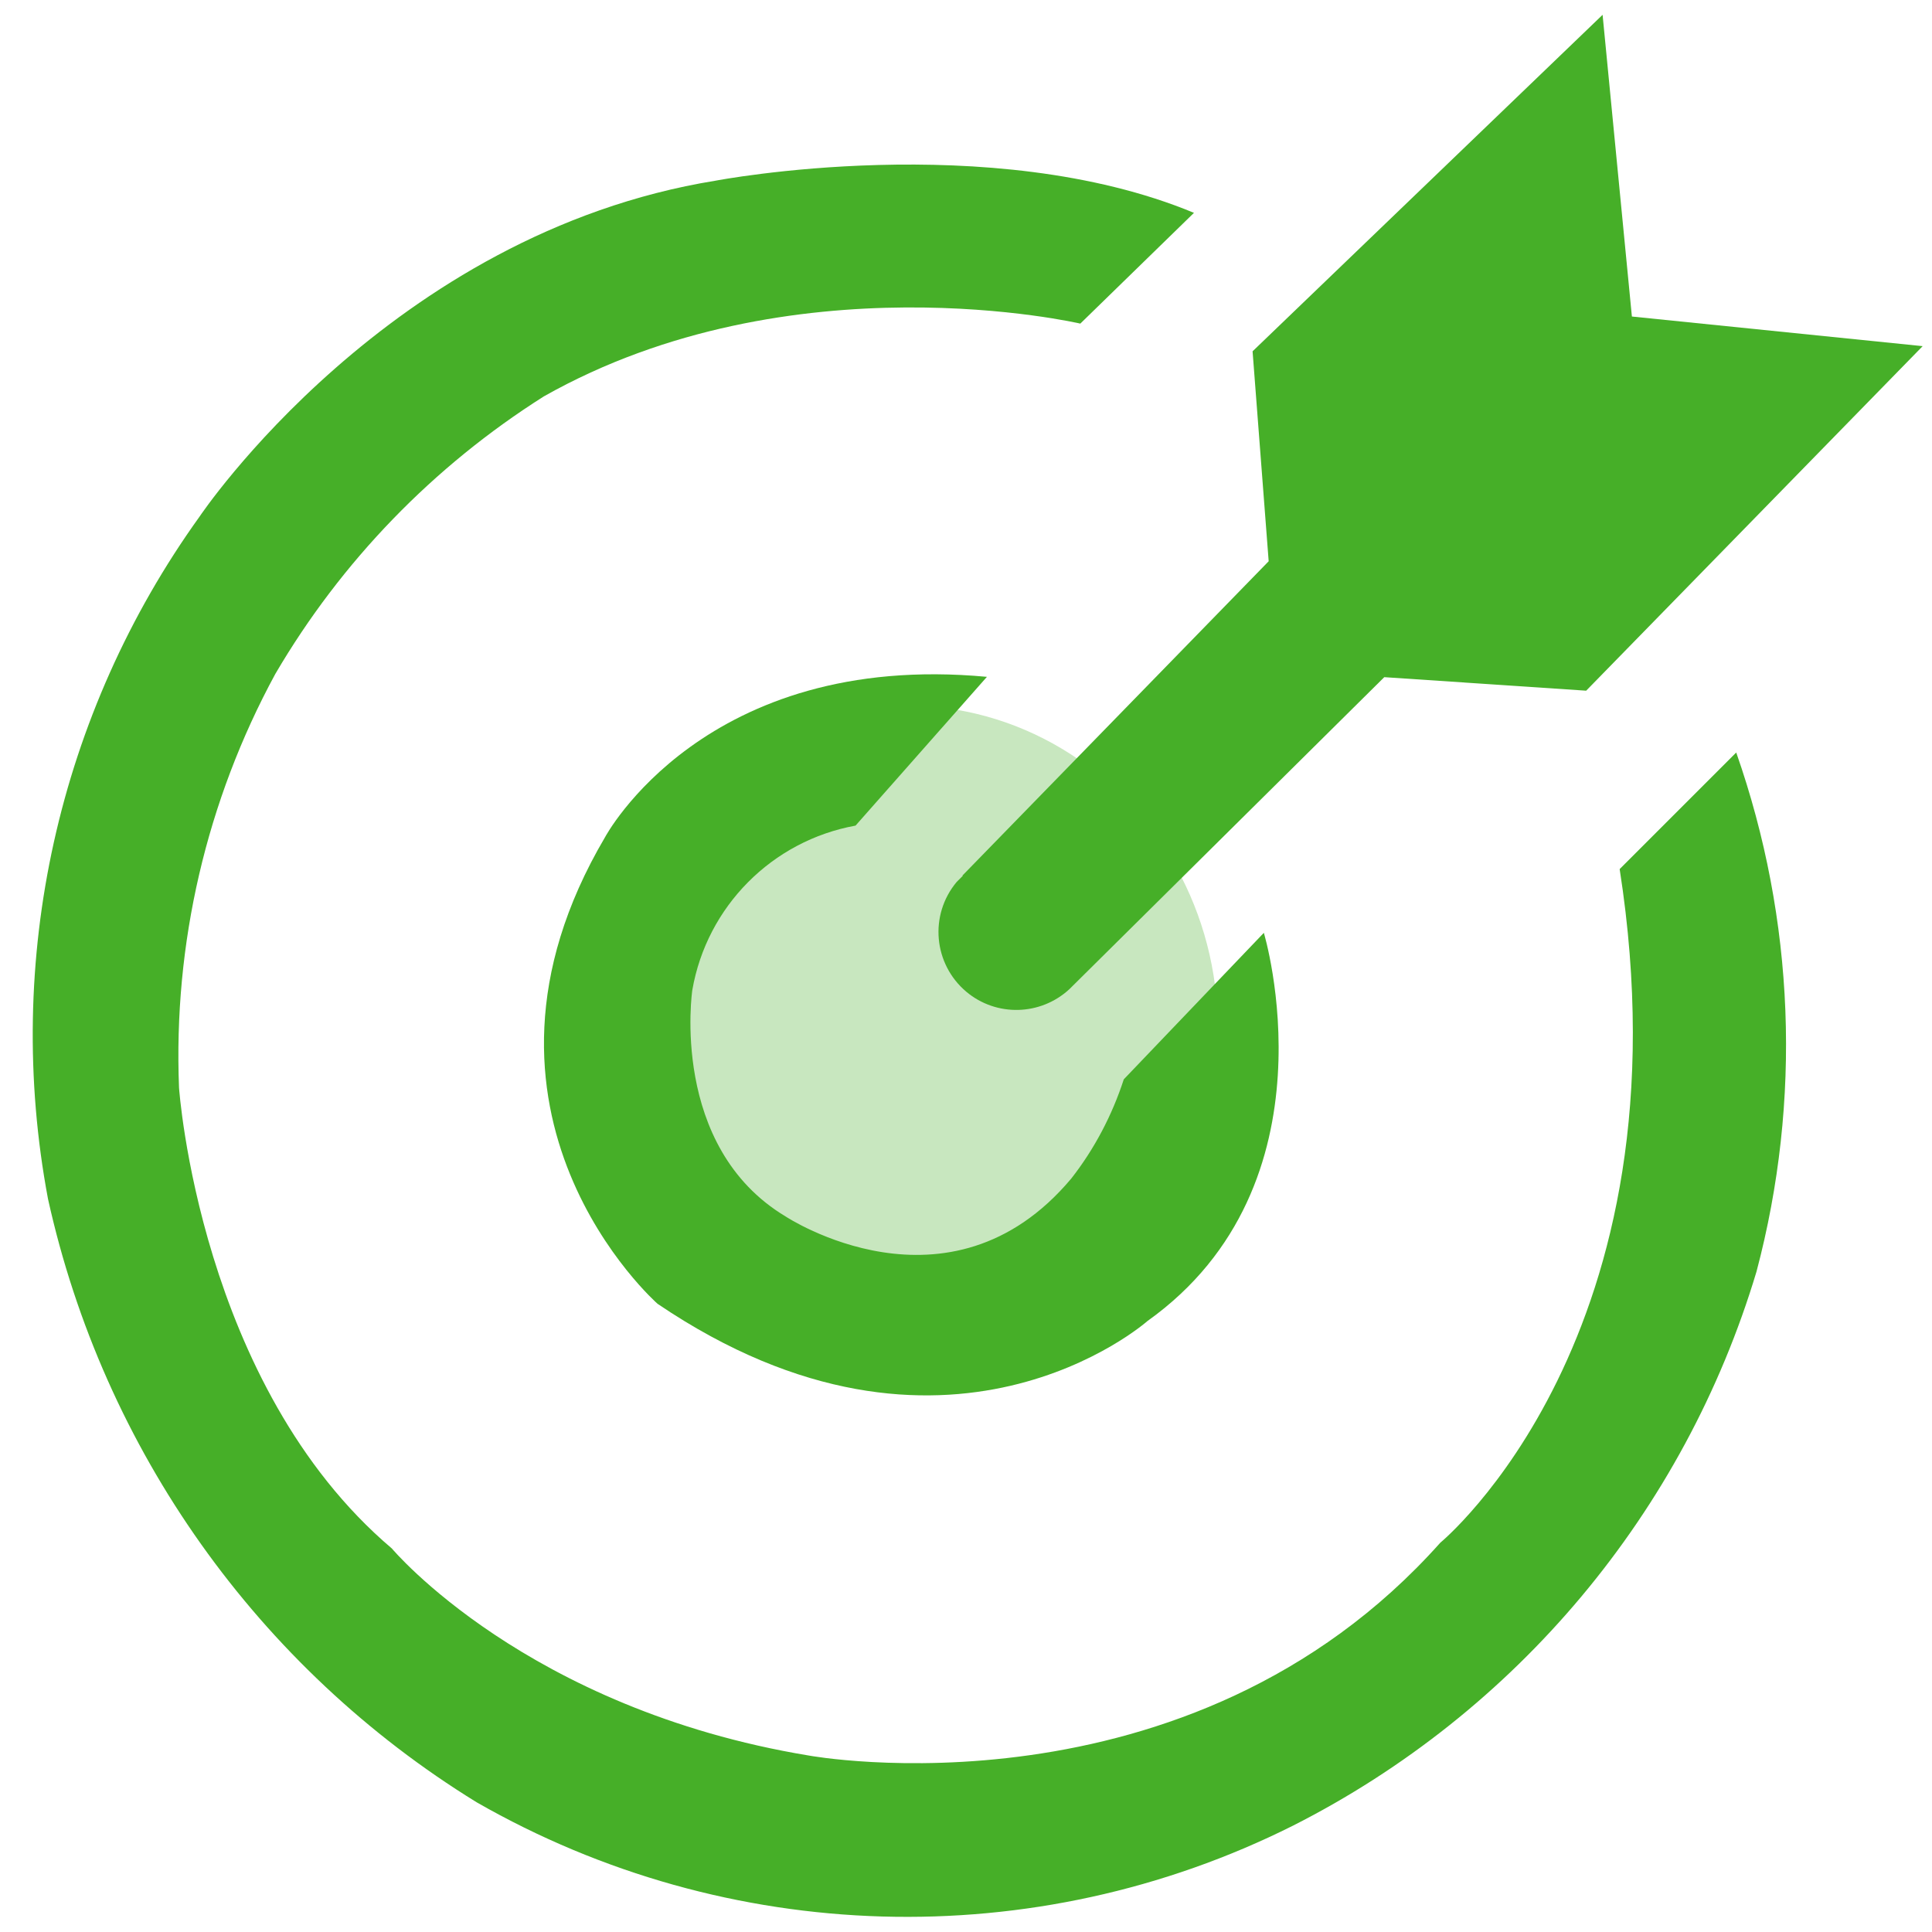 <?xml version="1.0" encoding="UTF-8"?>
<svg id="__1" data-name=" 1" xmlns="http://www.w3.org/2000/svg" width="60" height="60" viewBox="0 0 60 60">
  <defs>
    <style>
      .cls-1 {
        isolation: isolate;
        opacity: .3;
      }

      .cls-1, .cls-2 {
        fill: #46af28;
      }
    </style>
  </defs>
  <g id="__280" data-name=" 280">
    <g id="__32" data-name=" 32">
      <ellipse id="__11" data-name=" 11" class="cls-1" cx="28.14" cy="31.94" rx="9.68" ry="10.03"/>
      <g id="_5" data-name=" 5">
        <path id="__93" data-name=" 93" class="cls-2" d="M29.9,27.2c-.05,.05-.1,.1-.15,.15l-.04,.04h0c-.86,1.03-.72,2.55,.3,3.41,.93,.78,2.3,.75,3.2-.08h0s9.78-9.69,9.78-9.69l6.27,.42,10.45-10.7-9.03-.92-.91-9.37-10.87,10.45,.5,6.52-9.51,9.76h0Z"/>
        <path id="__94" data-name=" 94" class="cls-2" d="M26.57,25.64l4.08-4.62c-8.78-.82-11.86,4.98-11.86,4.98-5.07,8.6,1.63,14.49,1.63,14.49,8.96,6.07,15.21,.54,15.21,.54,5.98-4.26,3.62-12.06,3.62-12.06l-4.35,4.55c-.36,1.11-.91,2.16-1.63,3.08-3.8,4.53-8.87,1.18-8.87,1.18-3.62-2.17-2.9-7.03-2.9-7.03,.45-2.6,2.48-4.64,5.07-5.11Z"/>
        <path id="__95" data-name=" 95" class="cls-2" d="M50.3,26.99c2.26,14.49-5.57,20.92-5.57,20.92-7.83,8.78-19.61,6.61-19.61,6.61-8.78-1.45-12.95-6.43-12.95-6.43-5.98-5.07-6.61-14.31-6.61-14.31-.18-4.47,.85-8.91,2.99-12.85,2.05-3.5,4.91-6.45,8.34-8.62,7.7-4.35,16.66-2.26,16.66-2.26l3.53-3.44h0c-6.34-2.63-14.85-1-14.85-1C12.08,7.25,6.2,16.04,6.2,16.04,1.8,22.16,.1,29.82,1.49,37.23c1.72,7.79,6.52,14.56,13.31,18.74,7.8,4.47,17.32,4.75,25.35,.73,6.95-3.52,12.16-9.74,14.4-17.21,1.41-5.32,1.19-10.93-.63-16.12l-3.62,3.62h0Z"/>
      </g>
    </g>
  </g>
</svg>